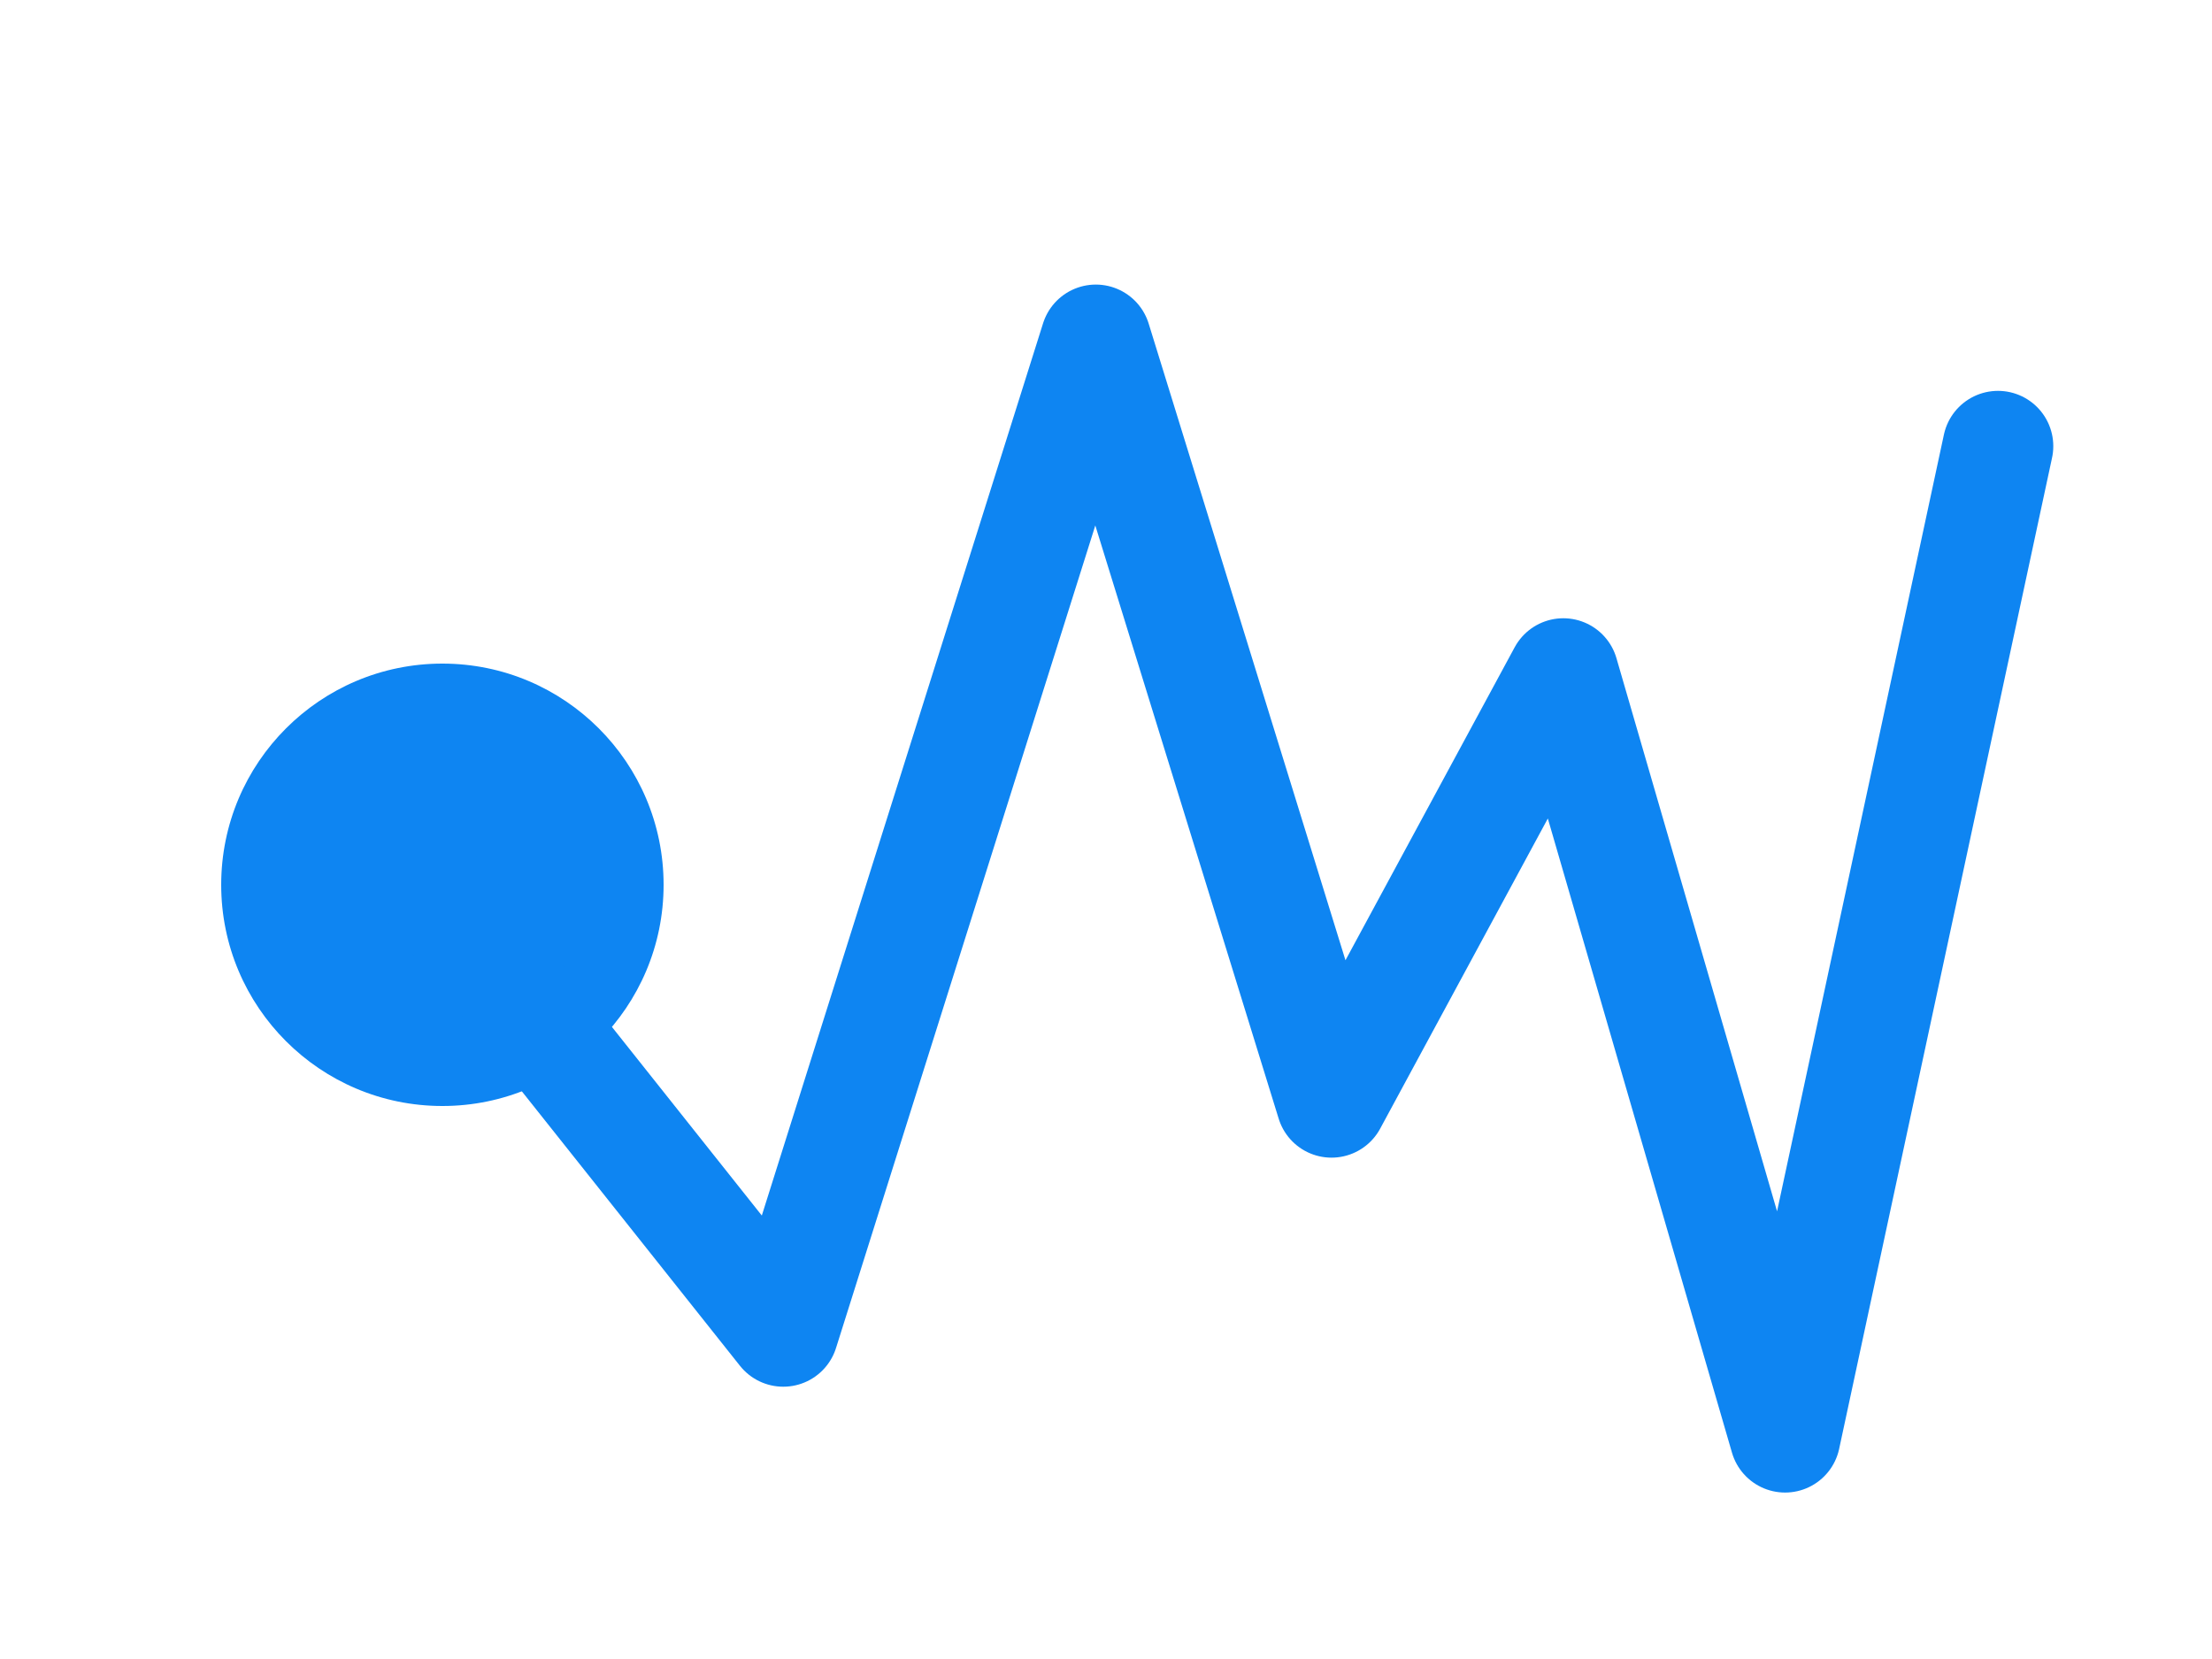 <?xml version="1.0" encoding="UTF-8"?>
<svg width="20px" height="15px" viewBox="0 0 20 15" version="1.1" xmlns="http://www.w3.org/2000/svg" xmlns:xlink="http://www.w3.org/1999/xlink">
    <!-- Generator: Sketch 50.2 (55047) - http://www.bohemiancoding.com/sketch -->
    <title>legend-icon-away</title>
    <desc>Created with Sketch.</desc>
    <defs></defs>
    <g id="Page-1" stroke="none" stroke-width="1" fill="none" fill-rule="evenodd">
        <g id="Group-2" transform="translate(-3, 7.5) scale(-1, 1) translate(3, -7.5) translate(-26, 0)">
            <g id="Group" transform="translate(9.5, 8) scale(-1, 1) translate(-9.5, -8) translate(1, 3)">
                <circle id="Oval" fill="#0E85F2" cx="2" cy="5" r="2"></circle>
                <polyline id="Path-2" stroke="#0E85F2" stroke-linecap="round" stroke-linejoin="round" points="1.942 5.087 5.082 9.038 7.908 0.073 10.039 6.967 12.135 3.09 14.14 9.995 16.065 1.034"></polyline>
            </g>
        </g>
    </g>
</svg>